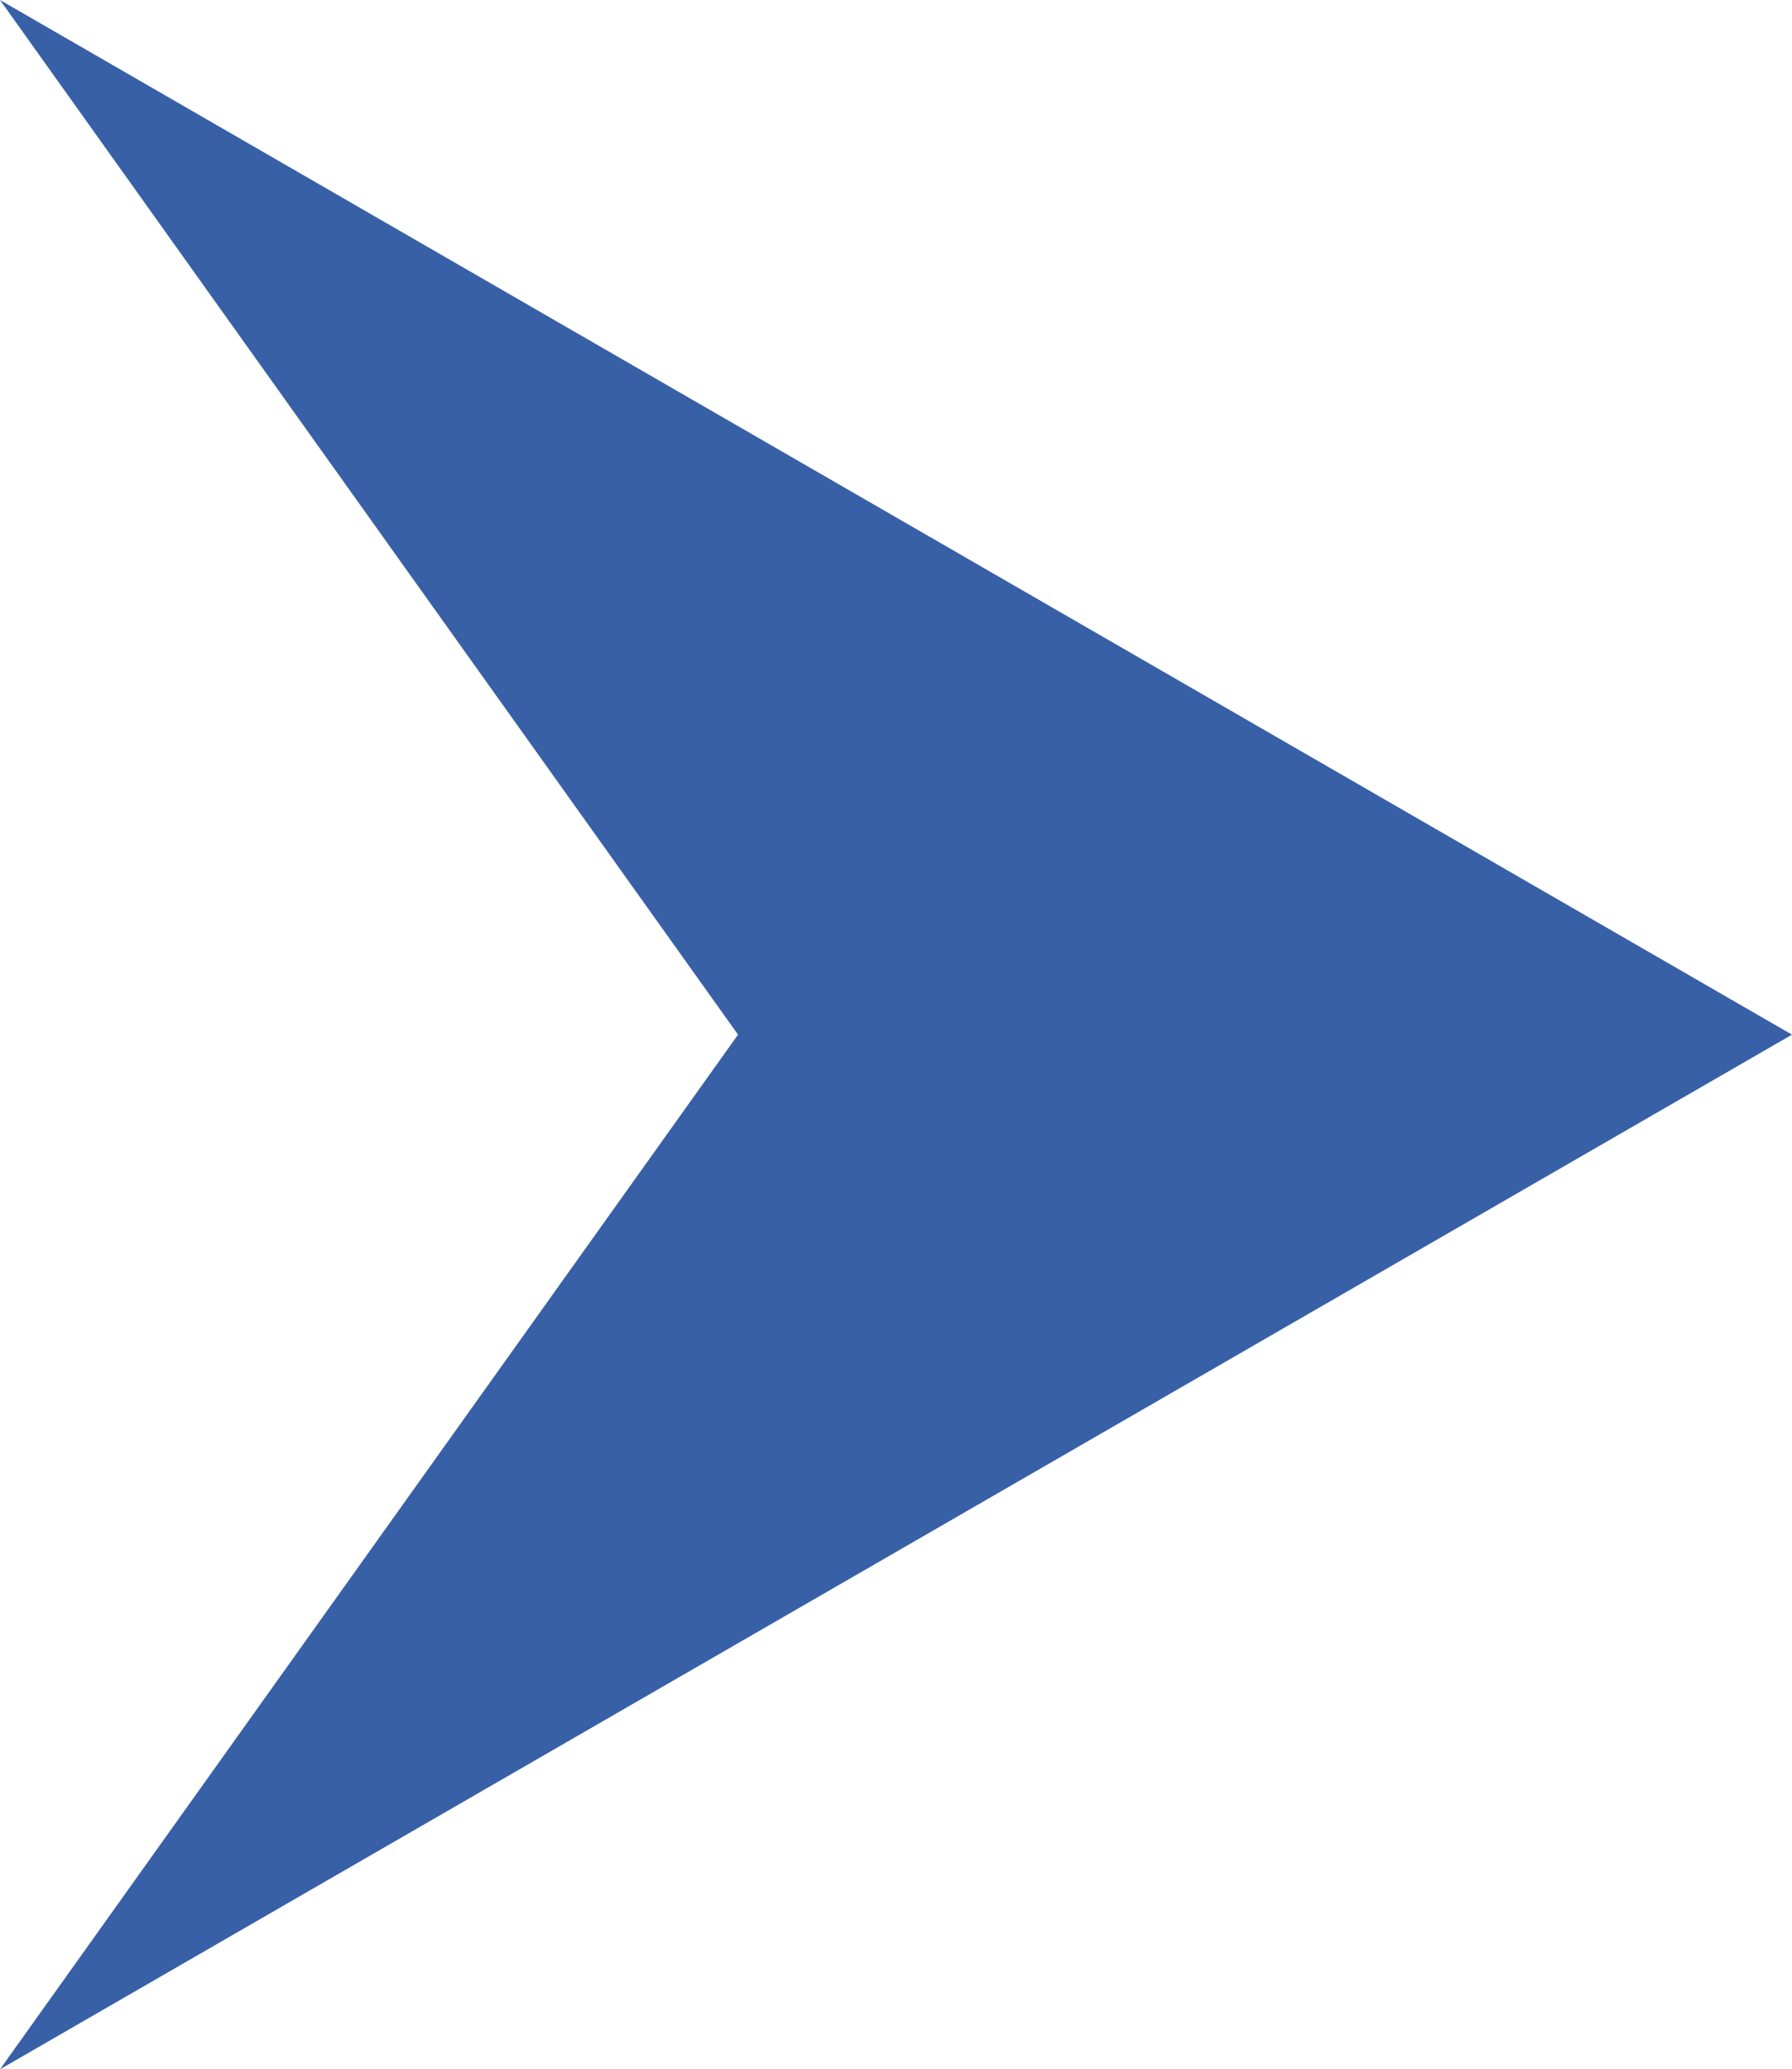 <?xml version="1.0" encoding="UTF-8"?>
<svg id="_圖層_2" data-name="圖層 2" xmlns="http://www.w3.org/2000/svg" viewBox="0 0 20.25 23.38">
  <defs>
    <style>
      .cls-1 {
        fill: #3760a7;
        stroke-width: 0px;
      }
    </style>
  </defs>
  <g id="_圖層_1-2" data-name="圖層 1">
    <polygon class="cls-1" points="20.25 11.69 0 0 8.34 11.69 0 23.38 20.25 11.69"/>
  </g>
</svg>